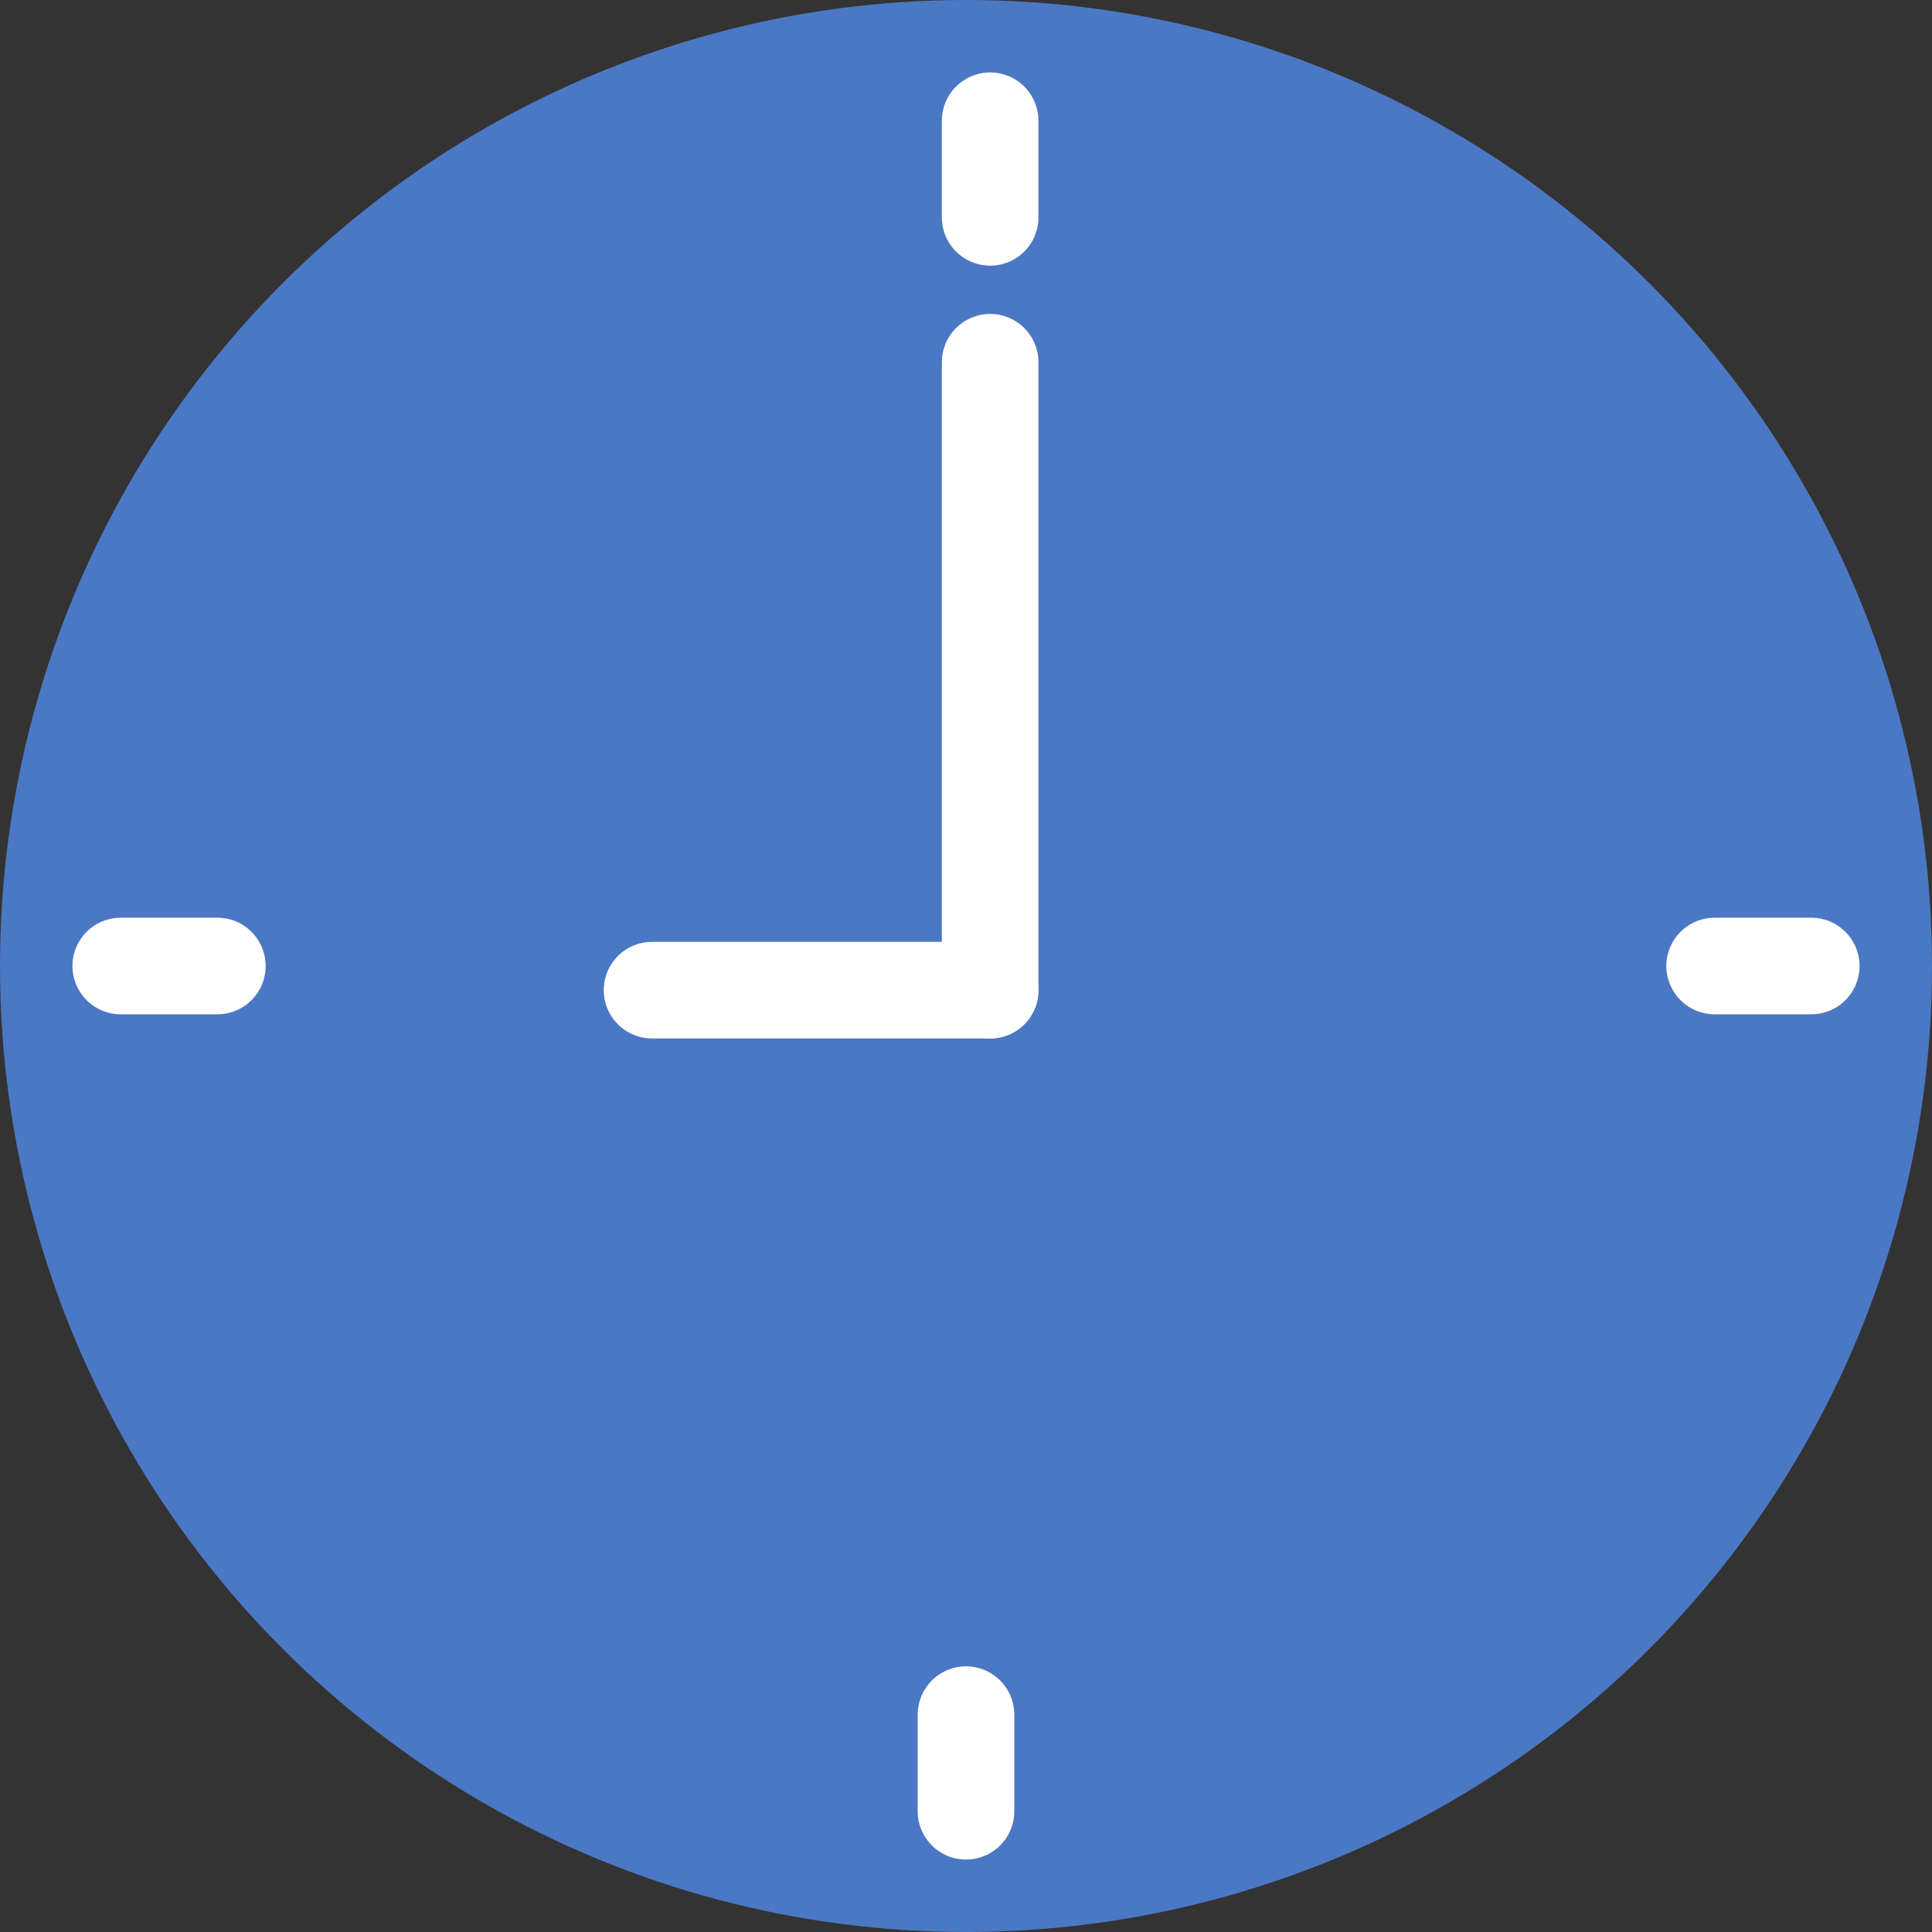 <svg xmlns="http://www.w3.org/2000/svg" width="40" height="40" viewBox="0 0 40 40">
  <rect x="0" y="0" width="40" height="40" fill="#333333" stroke="none"/>
  <g id="time01" transform="translate(8872 2656)">
    <g id="time01-2" data-name="time01" transform="translate(-9072 -6766)">
      <circle id="楕円形_36" data-name="楕円形 36" cx="20" cy="20" r="20" transform="translate(200 4110)" fill="#4b78c4"/>
      <line id="線_92" data-name="線 92" y2="2" transform="translate(220.5 4112.5)" fill="none" stroke="#fff" stroke-linecap="round" stroke-width="2"/>
      <line id="線_93" data-name="線 93" y2="2" transform="translate(220 4145.5)" fill="none" stroke="#fff" stroke-linecap="round" stroke-width="2"/>
      <line id="線_94" data-name="線 94" y2="2" transform="translate(237.5 4130) rotate(90)" fill="none" stroke="#fff" stroke-linecap="round" stroke-width="2"/>
      <line id="線_95" data-name="線 95" y2="2" transform="translate(204.5 4130) rotate(90)" fill="none" stroke="#fff" stroke-linecap="round" stroke-width="2"/>
      <line id="線_96" data-name="線 96" y1="13" transform="translate(220.5 4117.5)" fill="none" stroke="#fff" stroke-linecap="round" stroke-width="2"/>
      <line id="線_97" data-name="線 97" x2="7" transform="translate(213.5 4130.5)" fill="none" stroke="#fff" stroke-linecap="round" stroke-width="2"/>
    </g>
  </g>
</svg>
